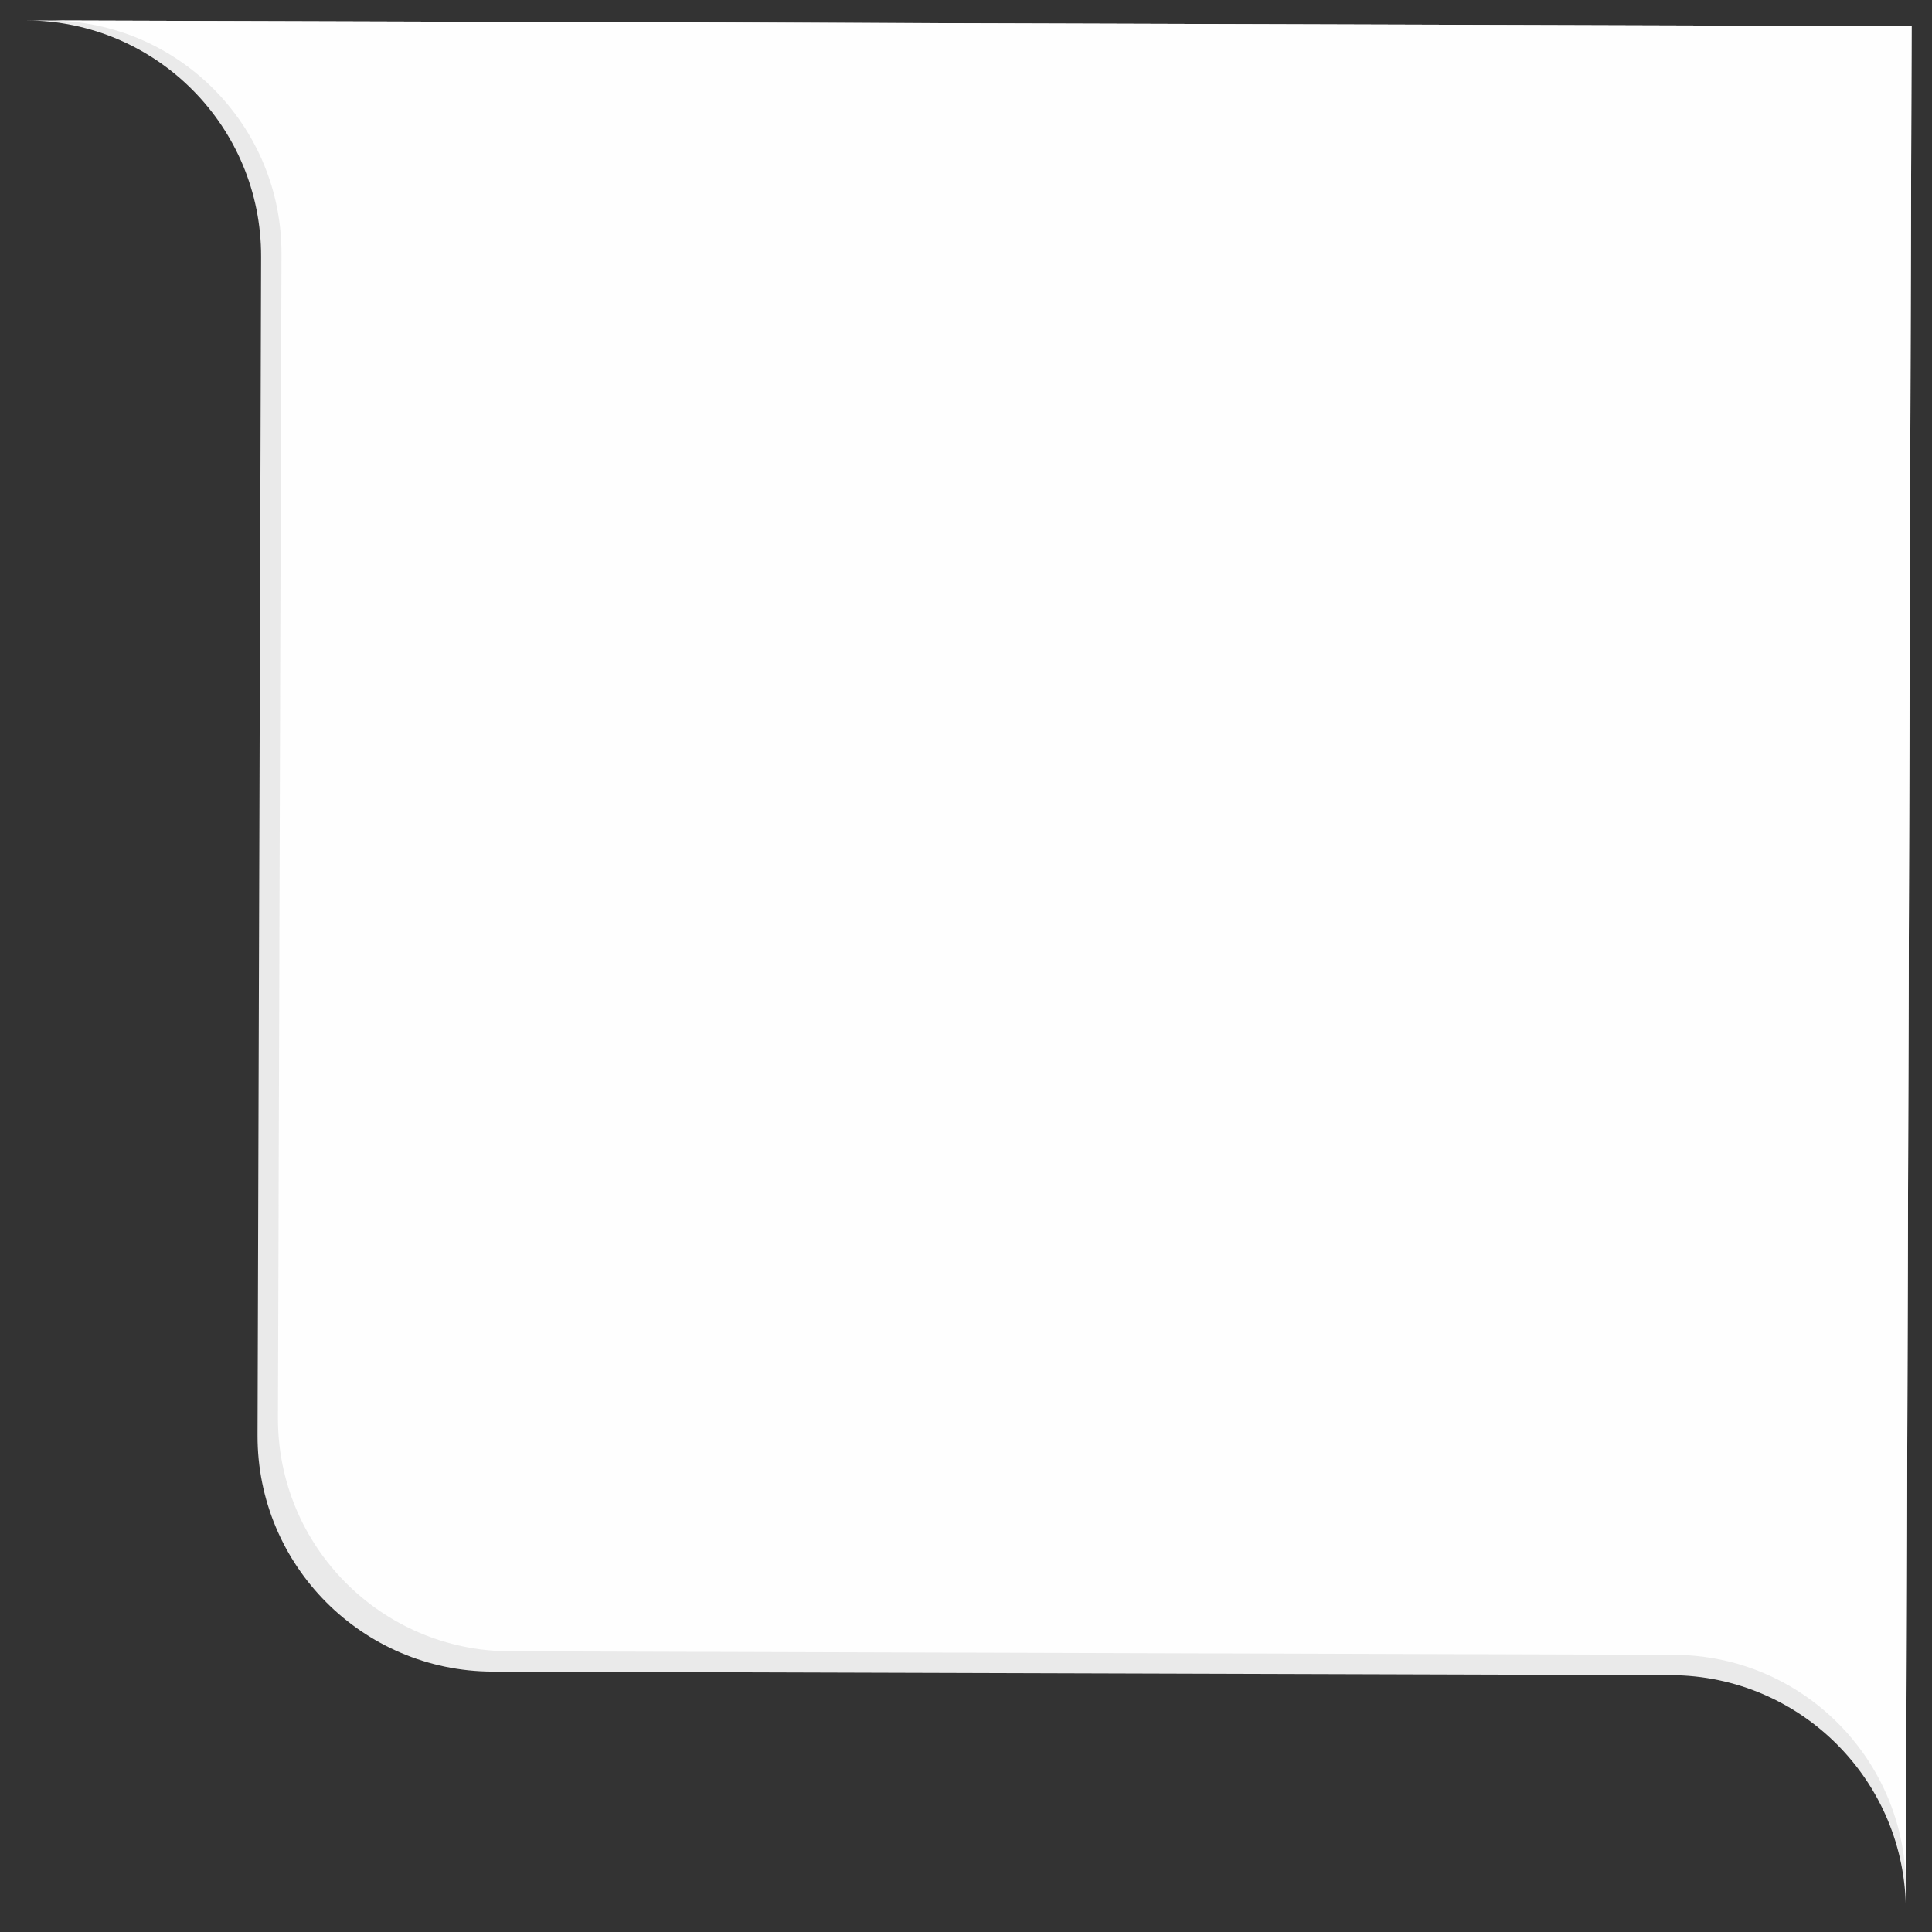 <svg width="83" height="83" viewBox="0 0 83 83" fill="none" xmlns="http://www.w3.org/2000/svg">
<rect x="0" y="0" width="83" height="83" fill="#333333" stroke="none"/>
<path d="M71.783 71.967C77.374 71.984 81.894 76.531 81.877 82.123L82.123 1.123L1.123 0.877C6.715 0.894 11.234 5.441 11.217 11.033L11.064 61.658C11.047 67.249 15.566 71.796 21.158 71.813L71.783 71.967Z" fill="#EAEAEA"/>
<path d="M71.91 71.092C77.433 71.109 81.897 75.6 81.88 81.123L82.123 1.123L2.123 0.88C7.646 0.897 12.11 5.388 12.093 10.91L11.941 60.91C11.924 66.433 16.388 70.924 21.91 70.941L71.91 71.092Z" fill="#FEFEFE"/>
</svg>

